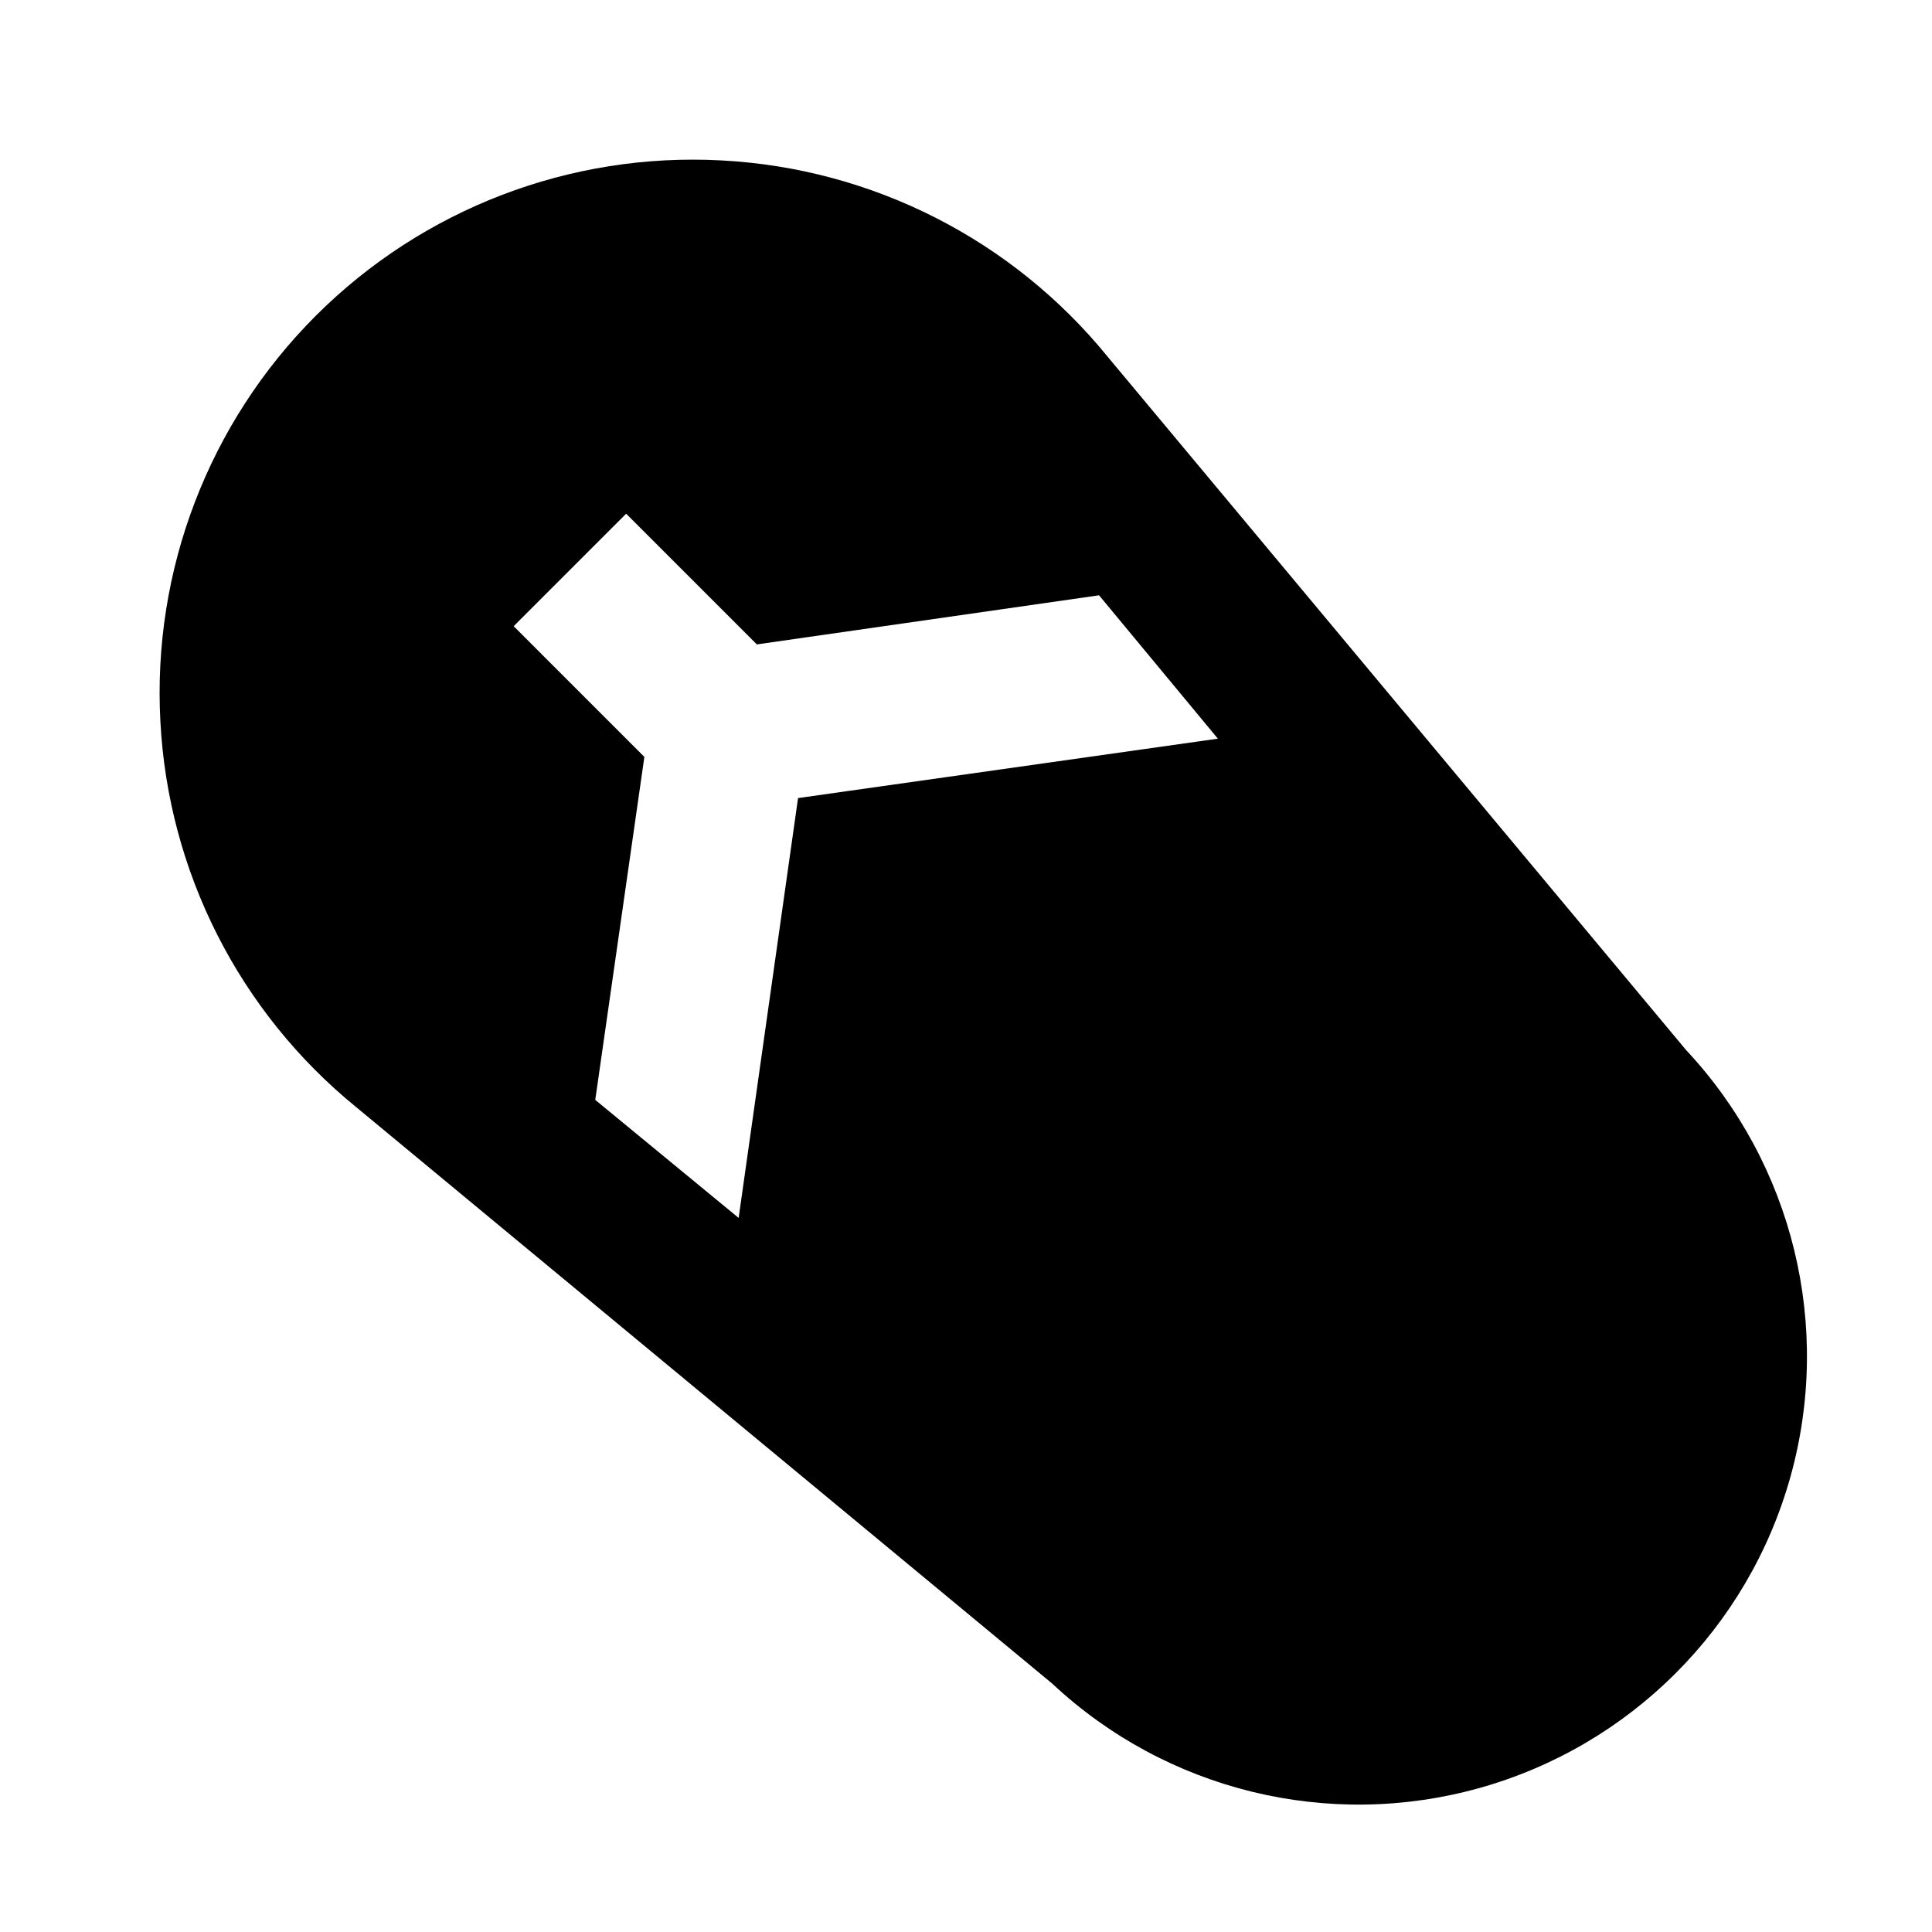<?xml version="1.0" encoding="UTF-8"?>
<!-- Uploaded to: SVG Repo, www.svgrepo.com, Generator: SVG Repo Mixer Tools -->
<svg fill="#000000" width="800px" height="800px" version="1.1" viewBox="144 144 512 512" xmlns="http://www.w3.org/2000/svg">
 <path d="m437.57 238.57c-25.246-31.062-62.469-49.98-102.44-52.062-40.035-2.141-79.098 12.828-107.45 41.18-28.352 28.348-43.32 67.41-41.18 107.45 2.062 39.875 20.898 77.012 51.852 102.23l184.52 152.82v0.004c30.312 28.355 73.223 38.836 113.2 27.648 39.969-11.188 71.203-42.422 82.391-82.395 11.188-39.969 0.707-82.879-27.648-113.19zm-82.078 116.93-15.742 111.26-38-31.277 13.016-90.895-34.637-34.641 29.809-29.809 34.637 34.637 90.688-13.016 31.488 37.996z"/>
</svg>